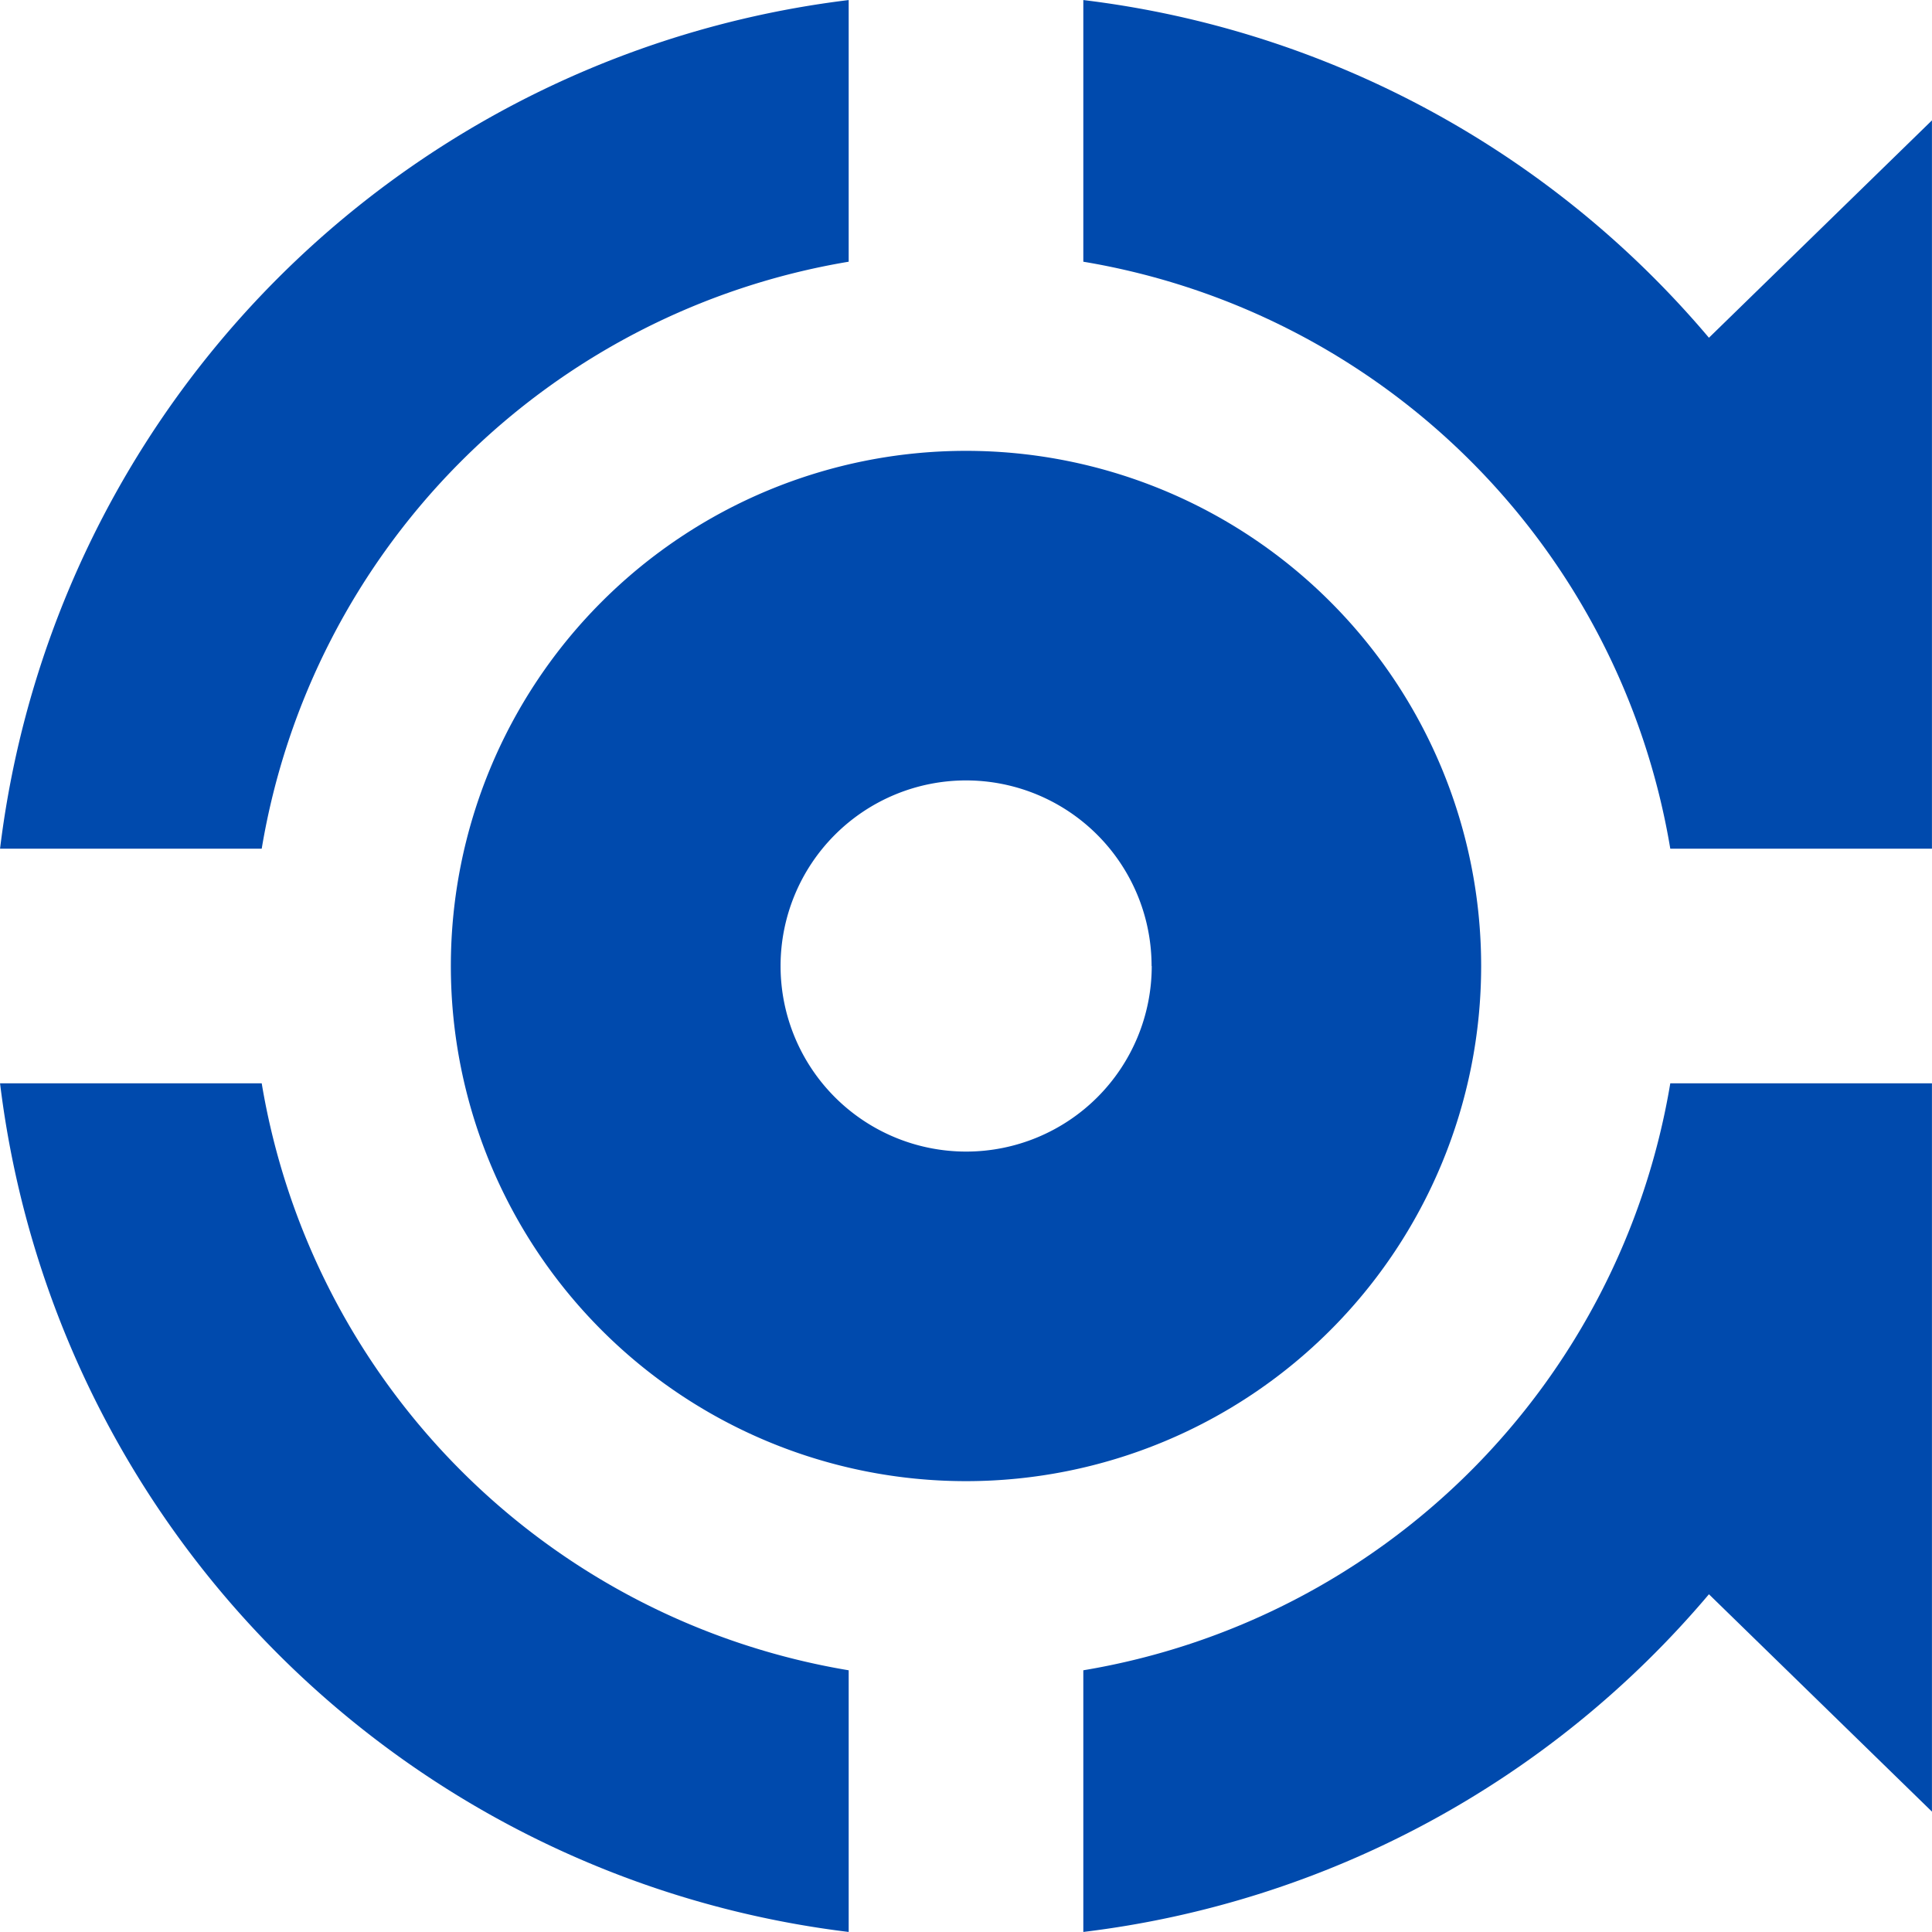 <?xml version="1.0" encoding="UTF-8" standalone="no"?><svg xmlns="http://www.w3.org/2000/svg" xmlns:xlink="http://www.w3.org/1999/xlink" data-name="Layer 1" fill="#004aad" height="380.4" preserveAspectRatio="xMidYMid meet" version="1" viewBox="59.8 59.8 380.4 380.4" width="380.4" zoomAndPan="magnify"><g id="change1_1"><path d="M148.57,250A101.43,101.43,0,1,0,250,148.57,101.43,101.43,0,0,0,148.57,250Zm138,0A36.54,36.54,0,1,1,250,213.46,36.54,36.54,0,0,1,286.54,250Z" fill="inherit"/></g><g id="change1_2"><path d="M111.33,226.9A140.65,140.65,0,0,1,226.9,111.33V59.81A191.66,191.66,0,0,0,59.81,226.9Z" fill="inherit"/></g><g id="change1_3"><path d="M226.9,388.67A140.65,140.65,0,0,1,111.33,273.1H59.81A191.66,191.66,0,0,0,226.9,440.19Z" fill="inherit"/></g><g id="change1_4"><path d="M273.1,388.67v51.52A191.23,191.23,0,0,0,396.28,373.7l43.91,42.8V273.1H388.67A140.65,140.65,0,0,1,273.1,388.67Z" fill="inherit"/></g><g id="change1_5"><path d="M273.1,59.81v51.52A140.65,140.65,0,0,1,388.67,226.9h51.52V83.5l-43.91,42.8A191.23,191.23,0,0,0,273.1,59.81Z" fill="inherit"/></g></svg>